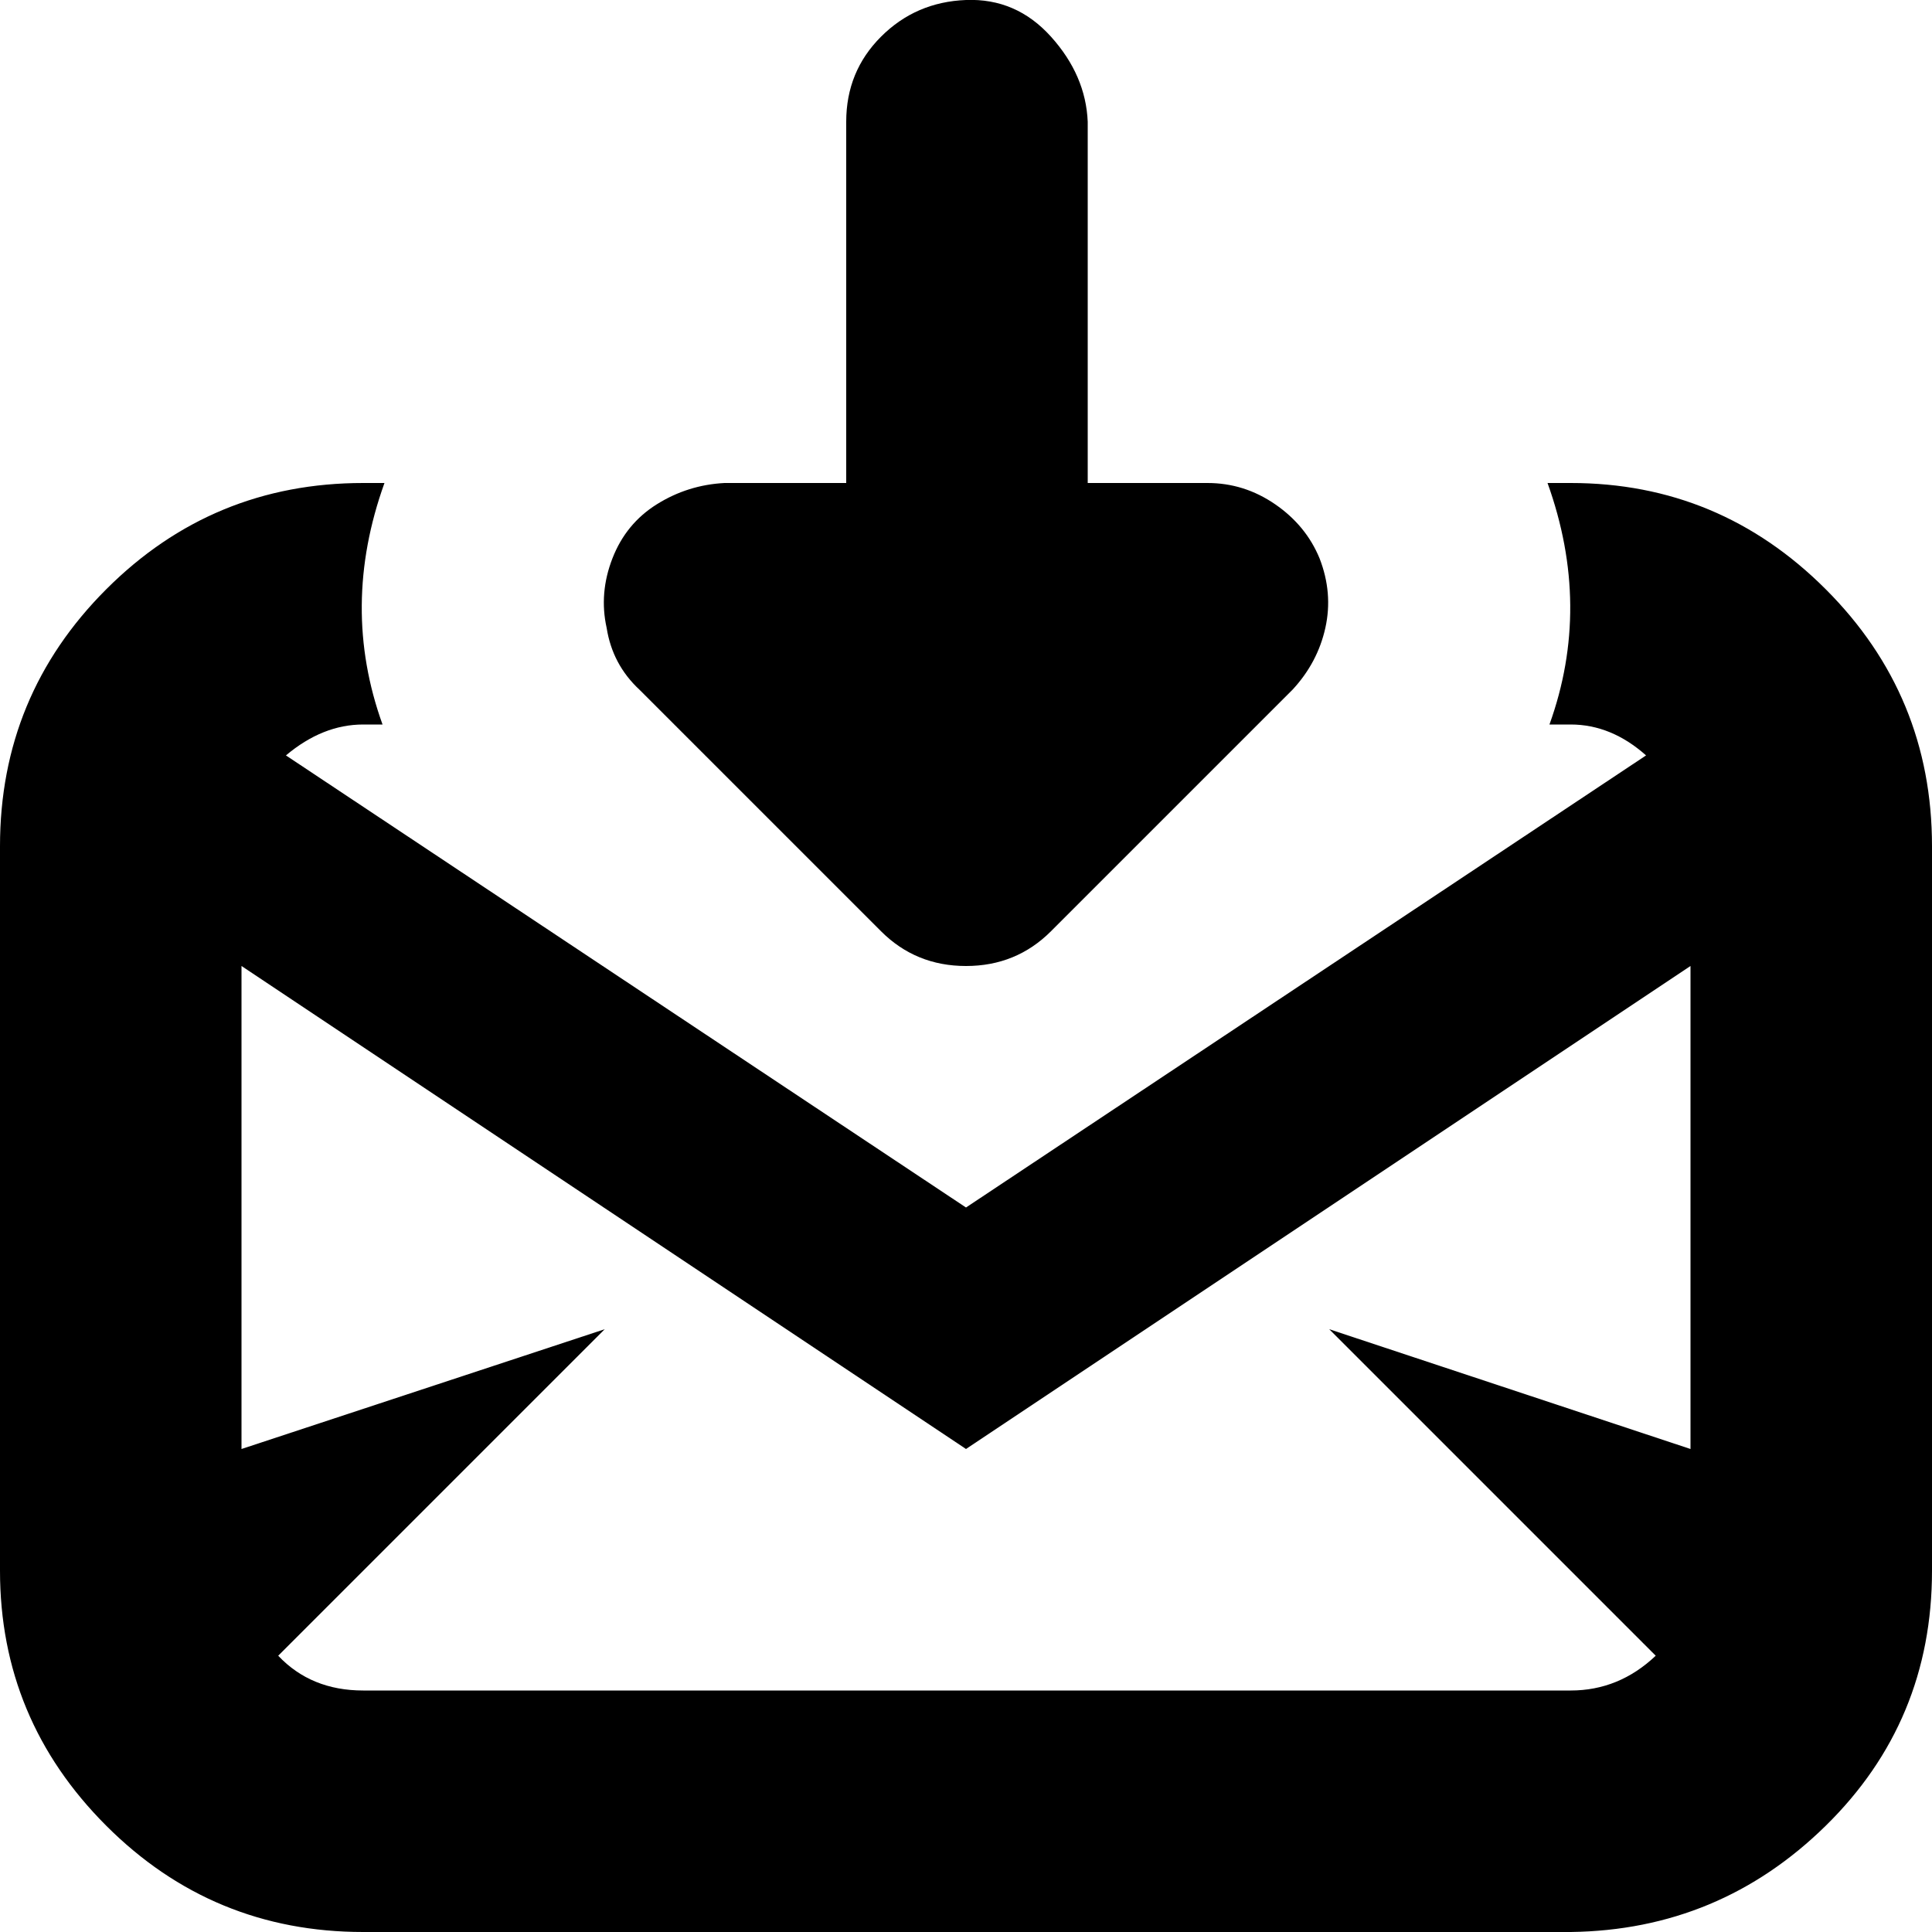 <?xml version="1.0" encoding="utf-8"?>
<!-- Uploaded to: SVG Repo, www.svgrepo.com, Generator: SVG Repo Mixer Tools -->
<svg fill="#000000" width="800px" height="800px" viewBox="0 0 32 32" version="1.1" xmlns="http://www.w3.org/2000/svg">
<title>receive-envelope</title>
<path d="M0 26.016v-12q0-2.496 1.76-4.256t4.256-1.76h0.352q-0.736 2.048-0.032 4h-0.32q-0.672 0-1.28 0.512l11.264 7.488 11.264-7.488q-0.576-0.512-1.248-0.512h-0.352q0.704-1.952-0.032-4h0.384q2.464 0 4.224 1.76t1.76 4.256v12q0 2.496-1.76 4.224t-4.224 1.76h-20q-2.496 0-4.256-1.76t-1.76-4.224zM4 24l6.016-1.984-5.408 5.408q0.544 0.576 1.408 0.576h20q0.8 0 1.408-0.576l-5.408-5.408 5.984 1.984v-8l-12 8-12-8v8zM10.048 10.4q-0.128-0.576 0.096-1.152t0.736-0.896 1.12-0.352h2.016v-5.984q0-0.832 0.576-1.408t1.408-0.608 1.408 0.608 0.608 1.408v5.984h1.984q0.608 0 1.12 0.352t0.736 0.896q0.224 0.576 0.096 1.152t-0.544 1.024l-4 4q-0.576 0.576-1.408 0.576t-1.408-0.576l-4-4q-0.448-0.416-0.544-1.024z"></path>
</svg>